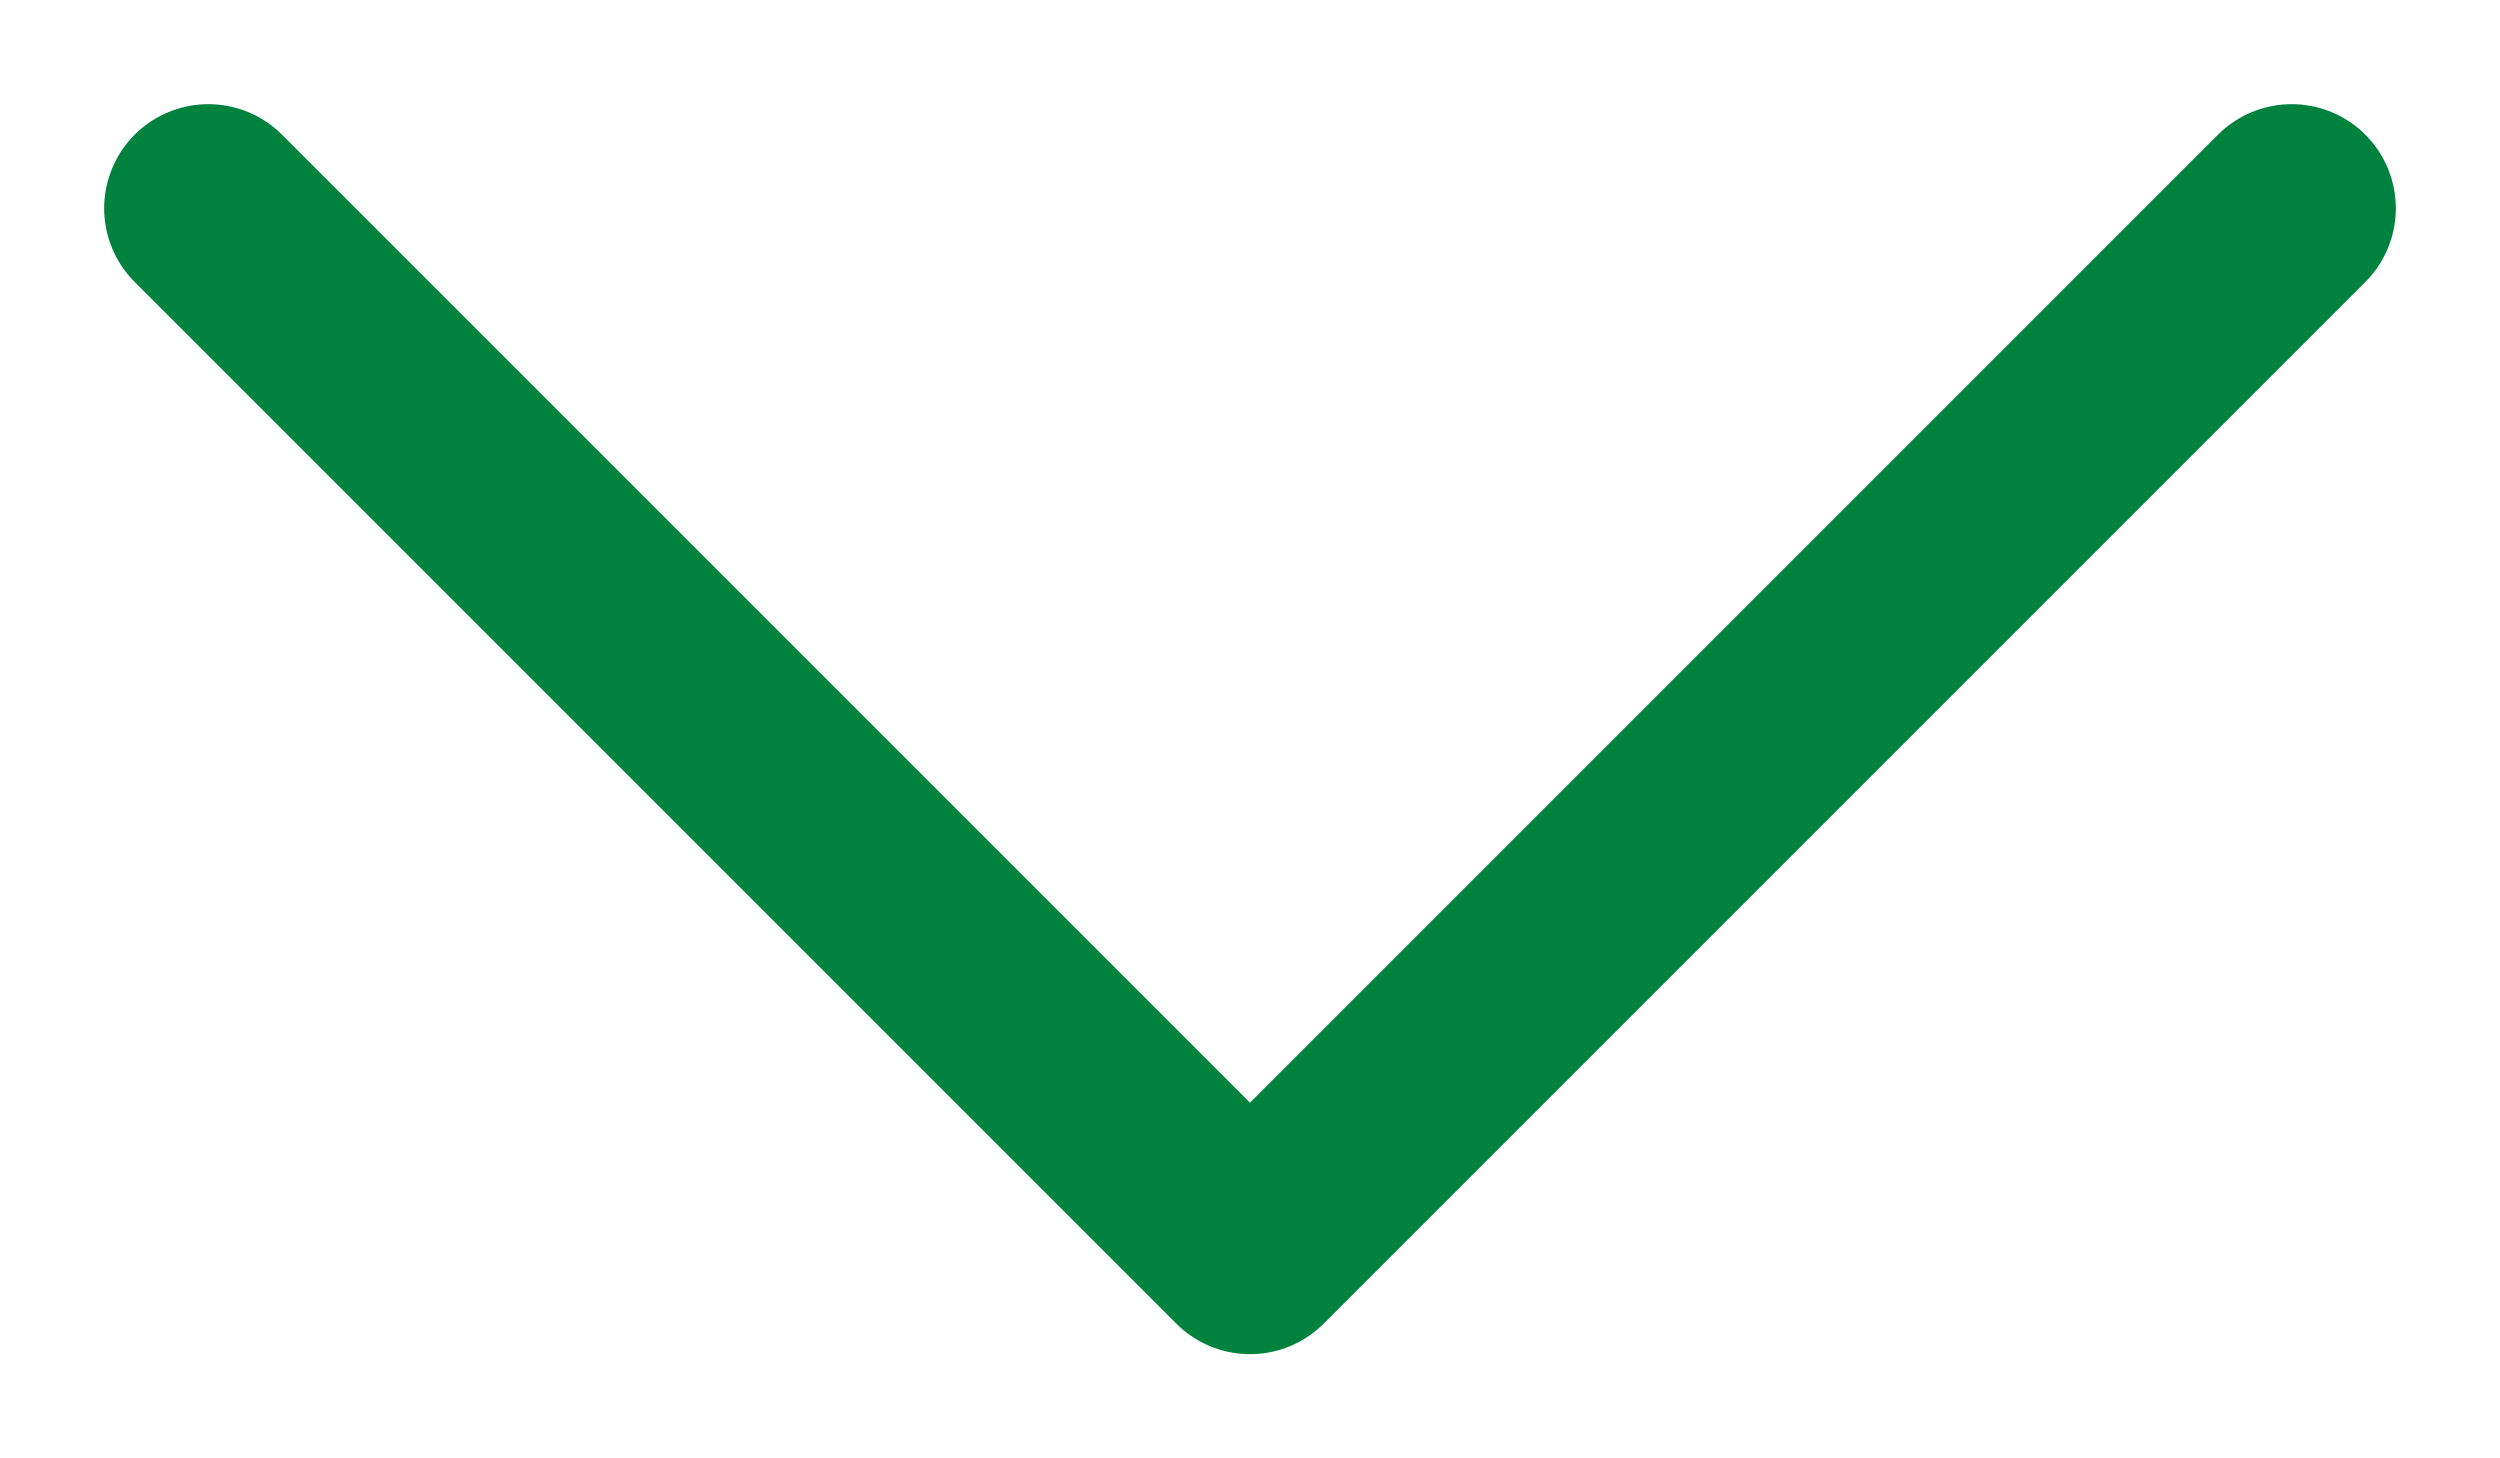 <?xml version="1.0" encoding="UTF-8"?>
<svg width="12px" height="7px" viewBox="0 0 12 7" version="1.1" xmlns="http://www.w3.org/2000/svg" xmlns:xlink="http://www.w3.org/1999/xlink">
    <title>form/simpleArrowRed</title>
    <g id="form/simpleArrowRed" stroke="none" stroke-width="1" fill="none" fill-rule="evenodd" stroke-linecap="round" stroke-linejoin="round">
        <polyline stroke="#00823F" points="1 1 6 6 11 1"></polyline>
    </g>
</svg>